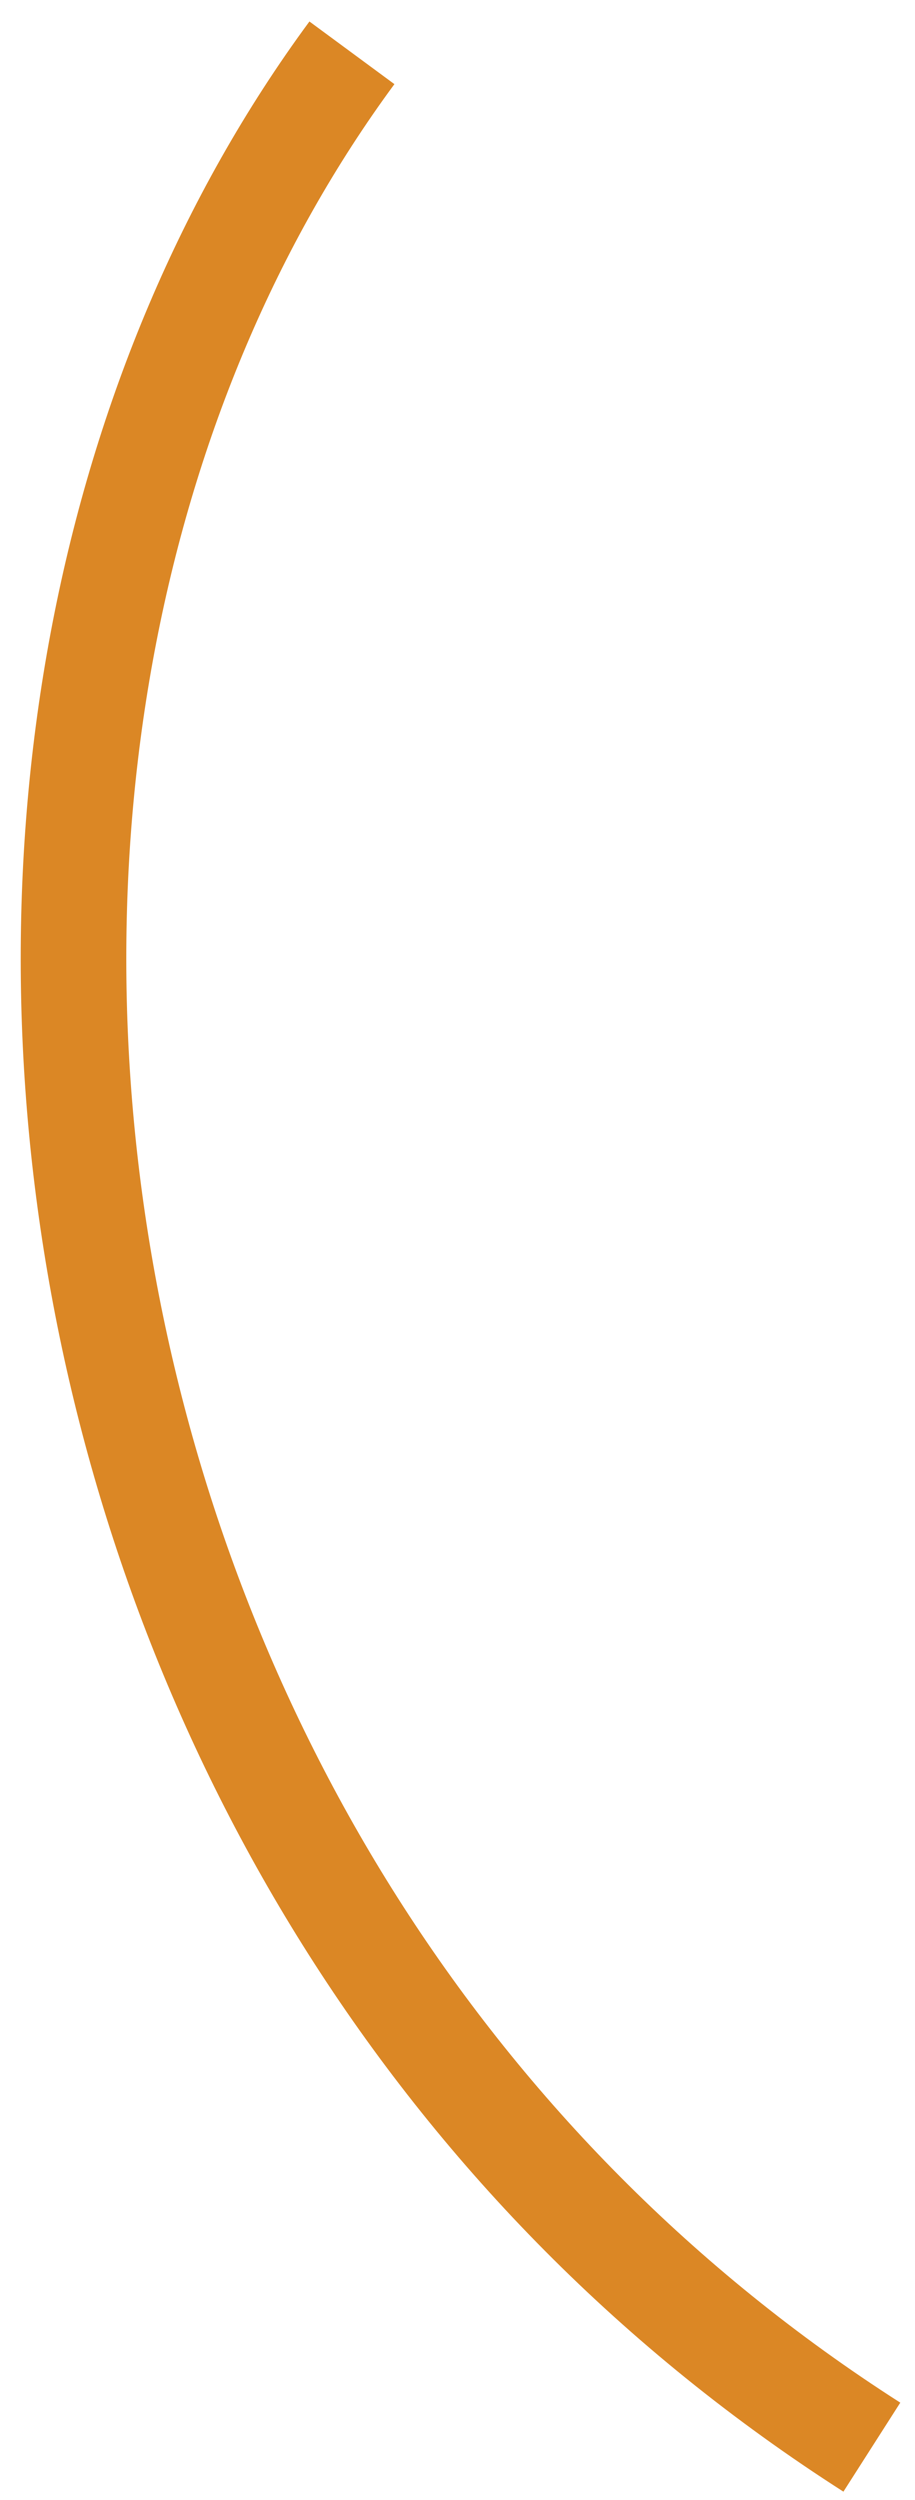 <?xml version="1.0" encoding="UTF-8"?> <svg xmlns="http://www.w3.org/2000/svg" width="26" height="71" viewBox="0 0 26 71" fill="none"><path d="M10 1.5C-4 20.5 0.374 53.9 24.774 69.5" stroke="#DB8725" stroke-width="3"></path></svg> 